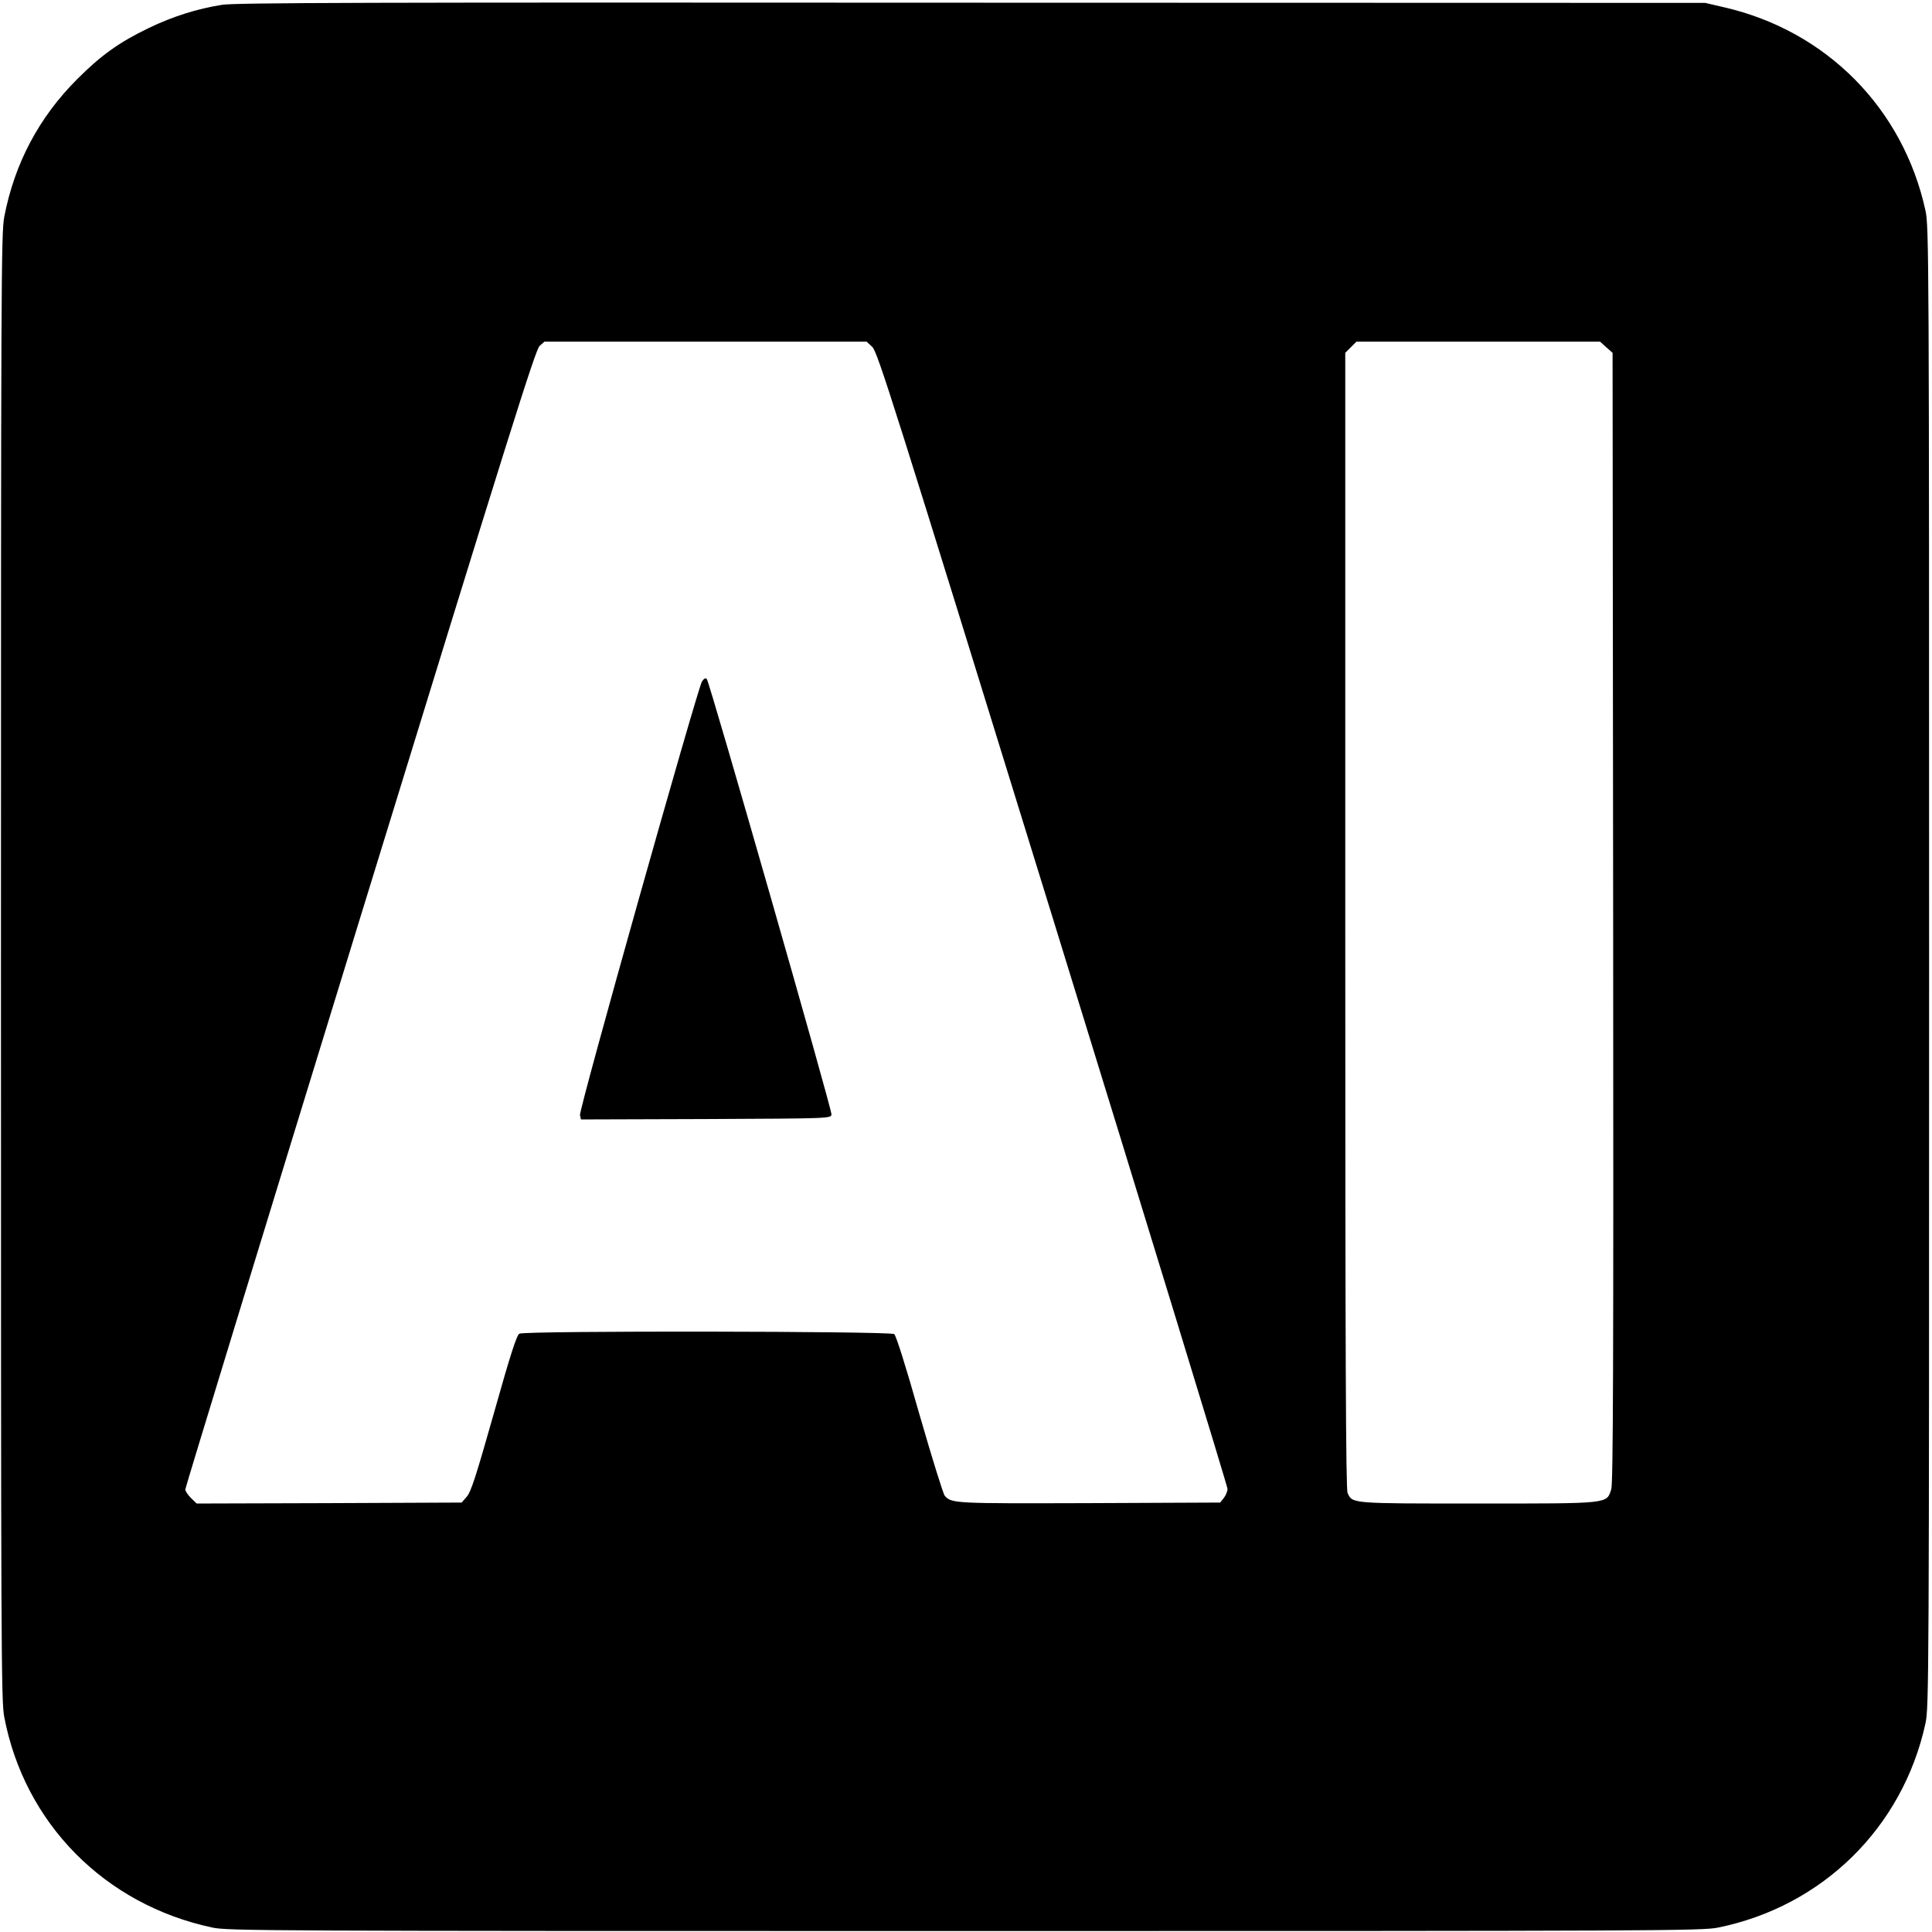 <?xml version="1.0" standalone="no"?>
<!DOCTYPE svg PUBLIC "-//W3C//DTD SVG 20010904//EN"
 "http://www.w3.org/TR/2001/REC-SVG-20010904/DTD/svg10.dtd">
<svg version="1.0" xmlns="http://www.w3.org/2000/svg"
 width="1001pt" height="1001pt" viewBox="0 0 1001 1001"
 preserveAspectRatio="xMidYMid meet">
<g transform="translate(0,1001) scale(0.1,-0.1)"
fill="#000000" stroke="none">
<path d="M1150 9985 c-131 -21 -254 -60 -379 -120 -155 -75 -247 -141 -371
-265 -199 -199 -325 -438 -378 -714 -16 -85 -17 -341 -17 -3886 0 -3555 1
-3801 17 -3886 105 -551 520 -972 1078 -1091 81 -17 252 -18 3900 -18 3610 0
3820 1 3902 18 541 110 956 518 1074 1057 18 82 19 213 19 3920 0 3707 -1
3838 -19 3920 -116 529 -513 930 -1042 1052 l-99 23 -3800 1 c-3147 2 -3815 0
-3885 -11z m3369 -1772 c28 -26 106 -274 936 -2961 498 -1613 905 -2944 905
-2956 0 -13 -9 -34 -19 -47 l-19 -24 -679 -3 c-699 -2 -712 -2 -748 38 -8 9
-67 199 -131 421 -72 254 -121 409 -131 417 -21 15 -1913 18 -1942 2 -14 -7
-48 -113 -132 -412 -93 -328 -119 -409 -141 -433 l-26 -30 -687 -3 -686 -2
-30 29 c-16 16 -29 36 -29 44 0 8 407 1339 905 2958 779 2533 909 2947 931
2967 l25 22 834 0 835 0 29 -27z m3803 -2 l33 -29 3 -2925 c2 -2327 0 -2933
-10 -2964 -25 -75 -3 -73 -691 -73 -660 0 -650 -1 -675 55 -9 20 -12 708 -12
2966 l0 2941 29 29 29 29 631 0 631 0 32 -29z"/>
<path d="M3637 6479 c-24 -39 -639 -2221 -632 -2247 l5 -22 648 2 c645 3 647
3 650 24 3 24 -632 2242 -646 2256 -7 7 -15 2 -25 -13z"/>
</g>
</svg>
